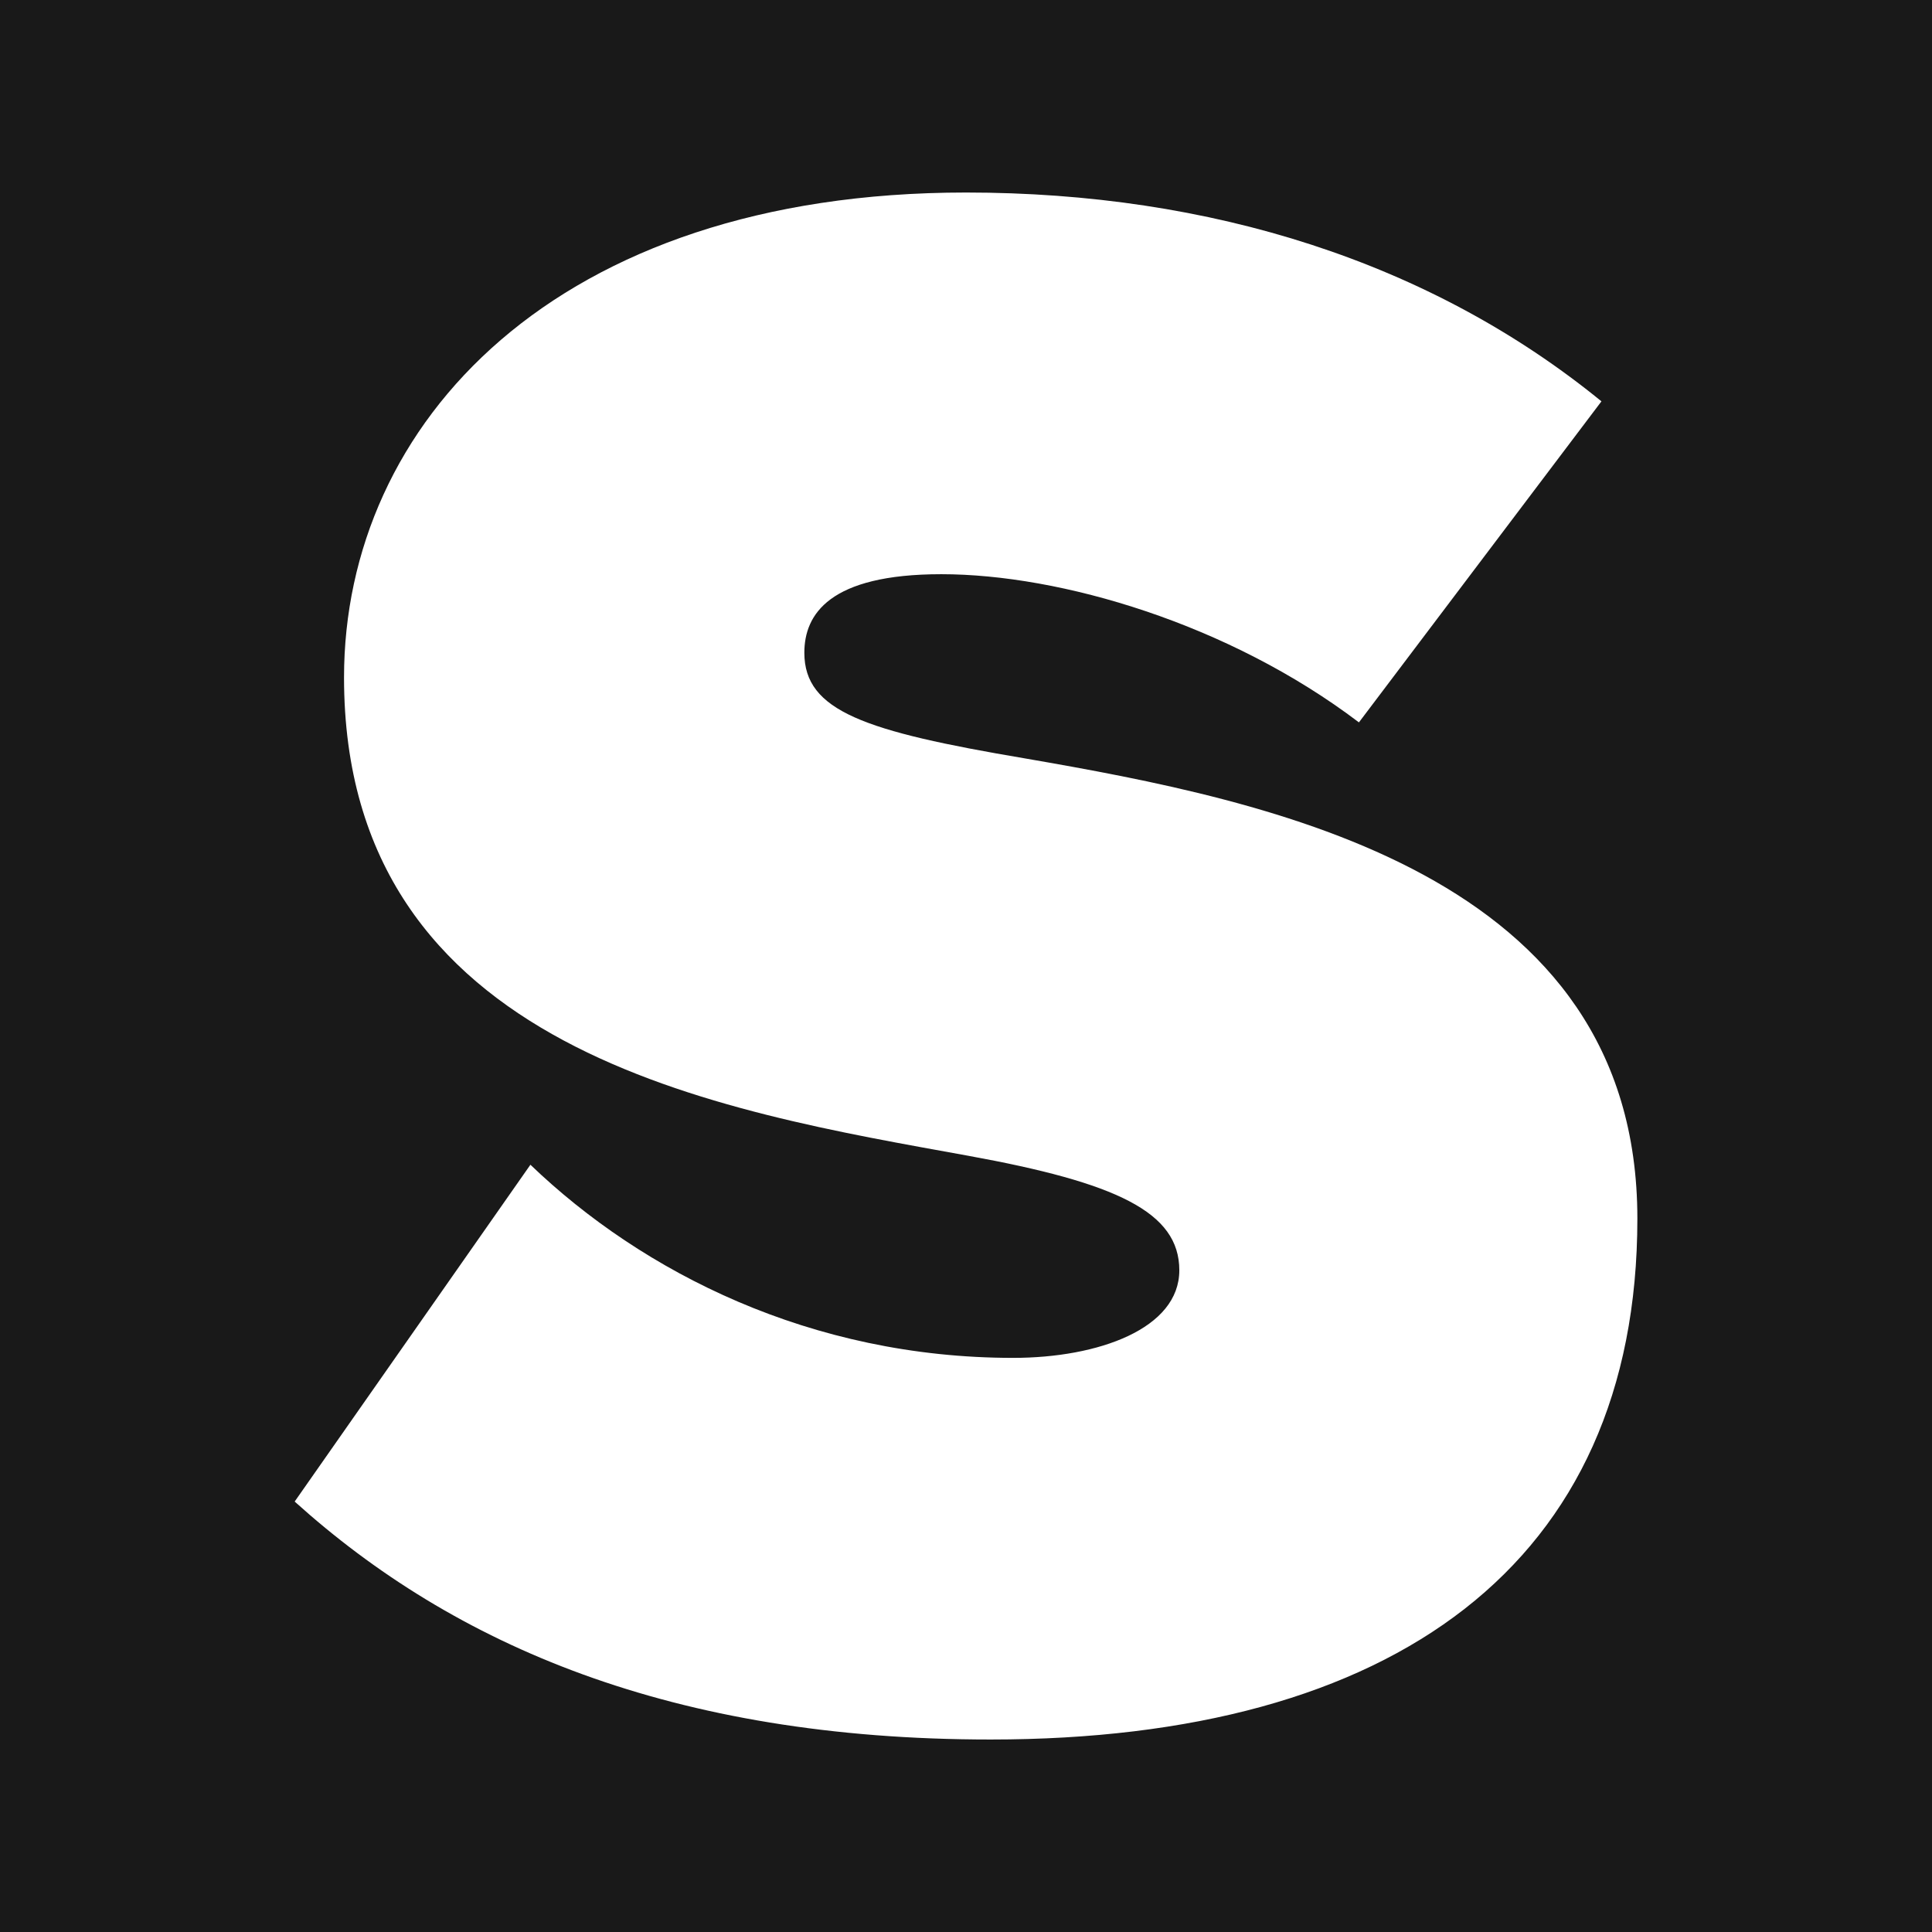<svg viewBox="0 0 512 512" xmlns="http://www.w3.org/2000/svg" id="Ebene_1"><defs><style>.cls-1{fill:#191919;}.cls-1,.cls-2{stroke-width:0px;}.cls-2{fill:#fff;}</style></defs><rect height="611.44" width="611.44" y="-49.72" x="-49.72" class="cls-1"></rect><path d="M140.56,308.66c29.75,28.57,74.39,51.19,127.94,51.19,22.61,0,44.03-7.75,44.03-23.21s-16.66-23.21-55.94-30.35c-65.45-11.9-165.42-27.38-165.42-126.75,0-67.23,55.93-128.52,164.83-128.52,64.86,0,123.17,18.45,168.4,55.34l-64.27,85.08c-34.51-26.18-79.14-39.27-110.67-39.27-29.75,0-36.3,10.7-36.3,20.82,0,15.48,16.06,20.83,58.31,27.97,65.45,11.32,162.45,30.35,162.45,121.99s-64.86,138.04-171.37,138.04c-84.5,0-142.21-24.98-184.46-63.06l62.48-89.27Z" class="cls-2"></path></svg>
